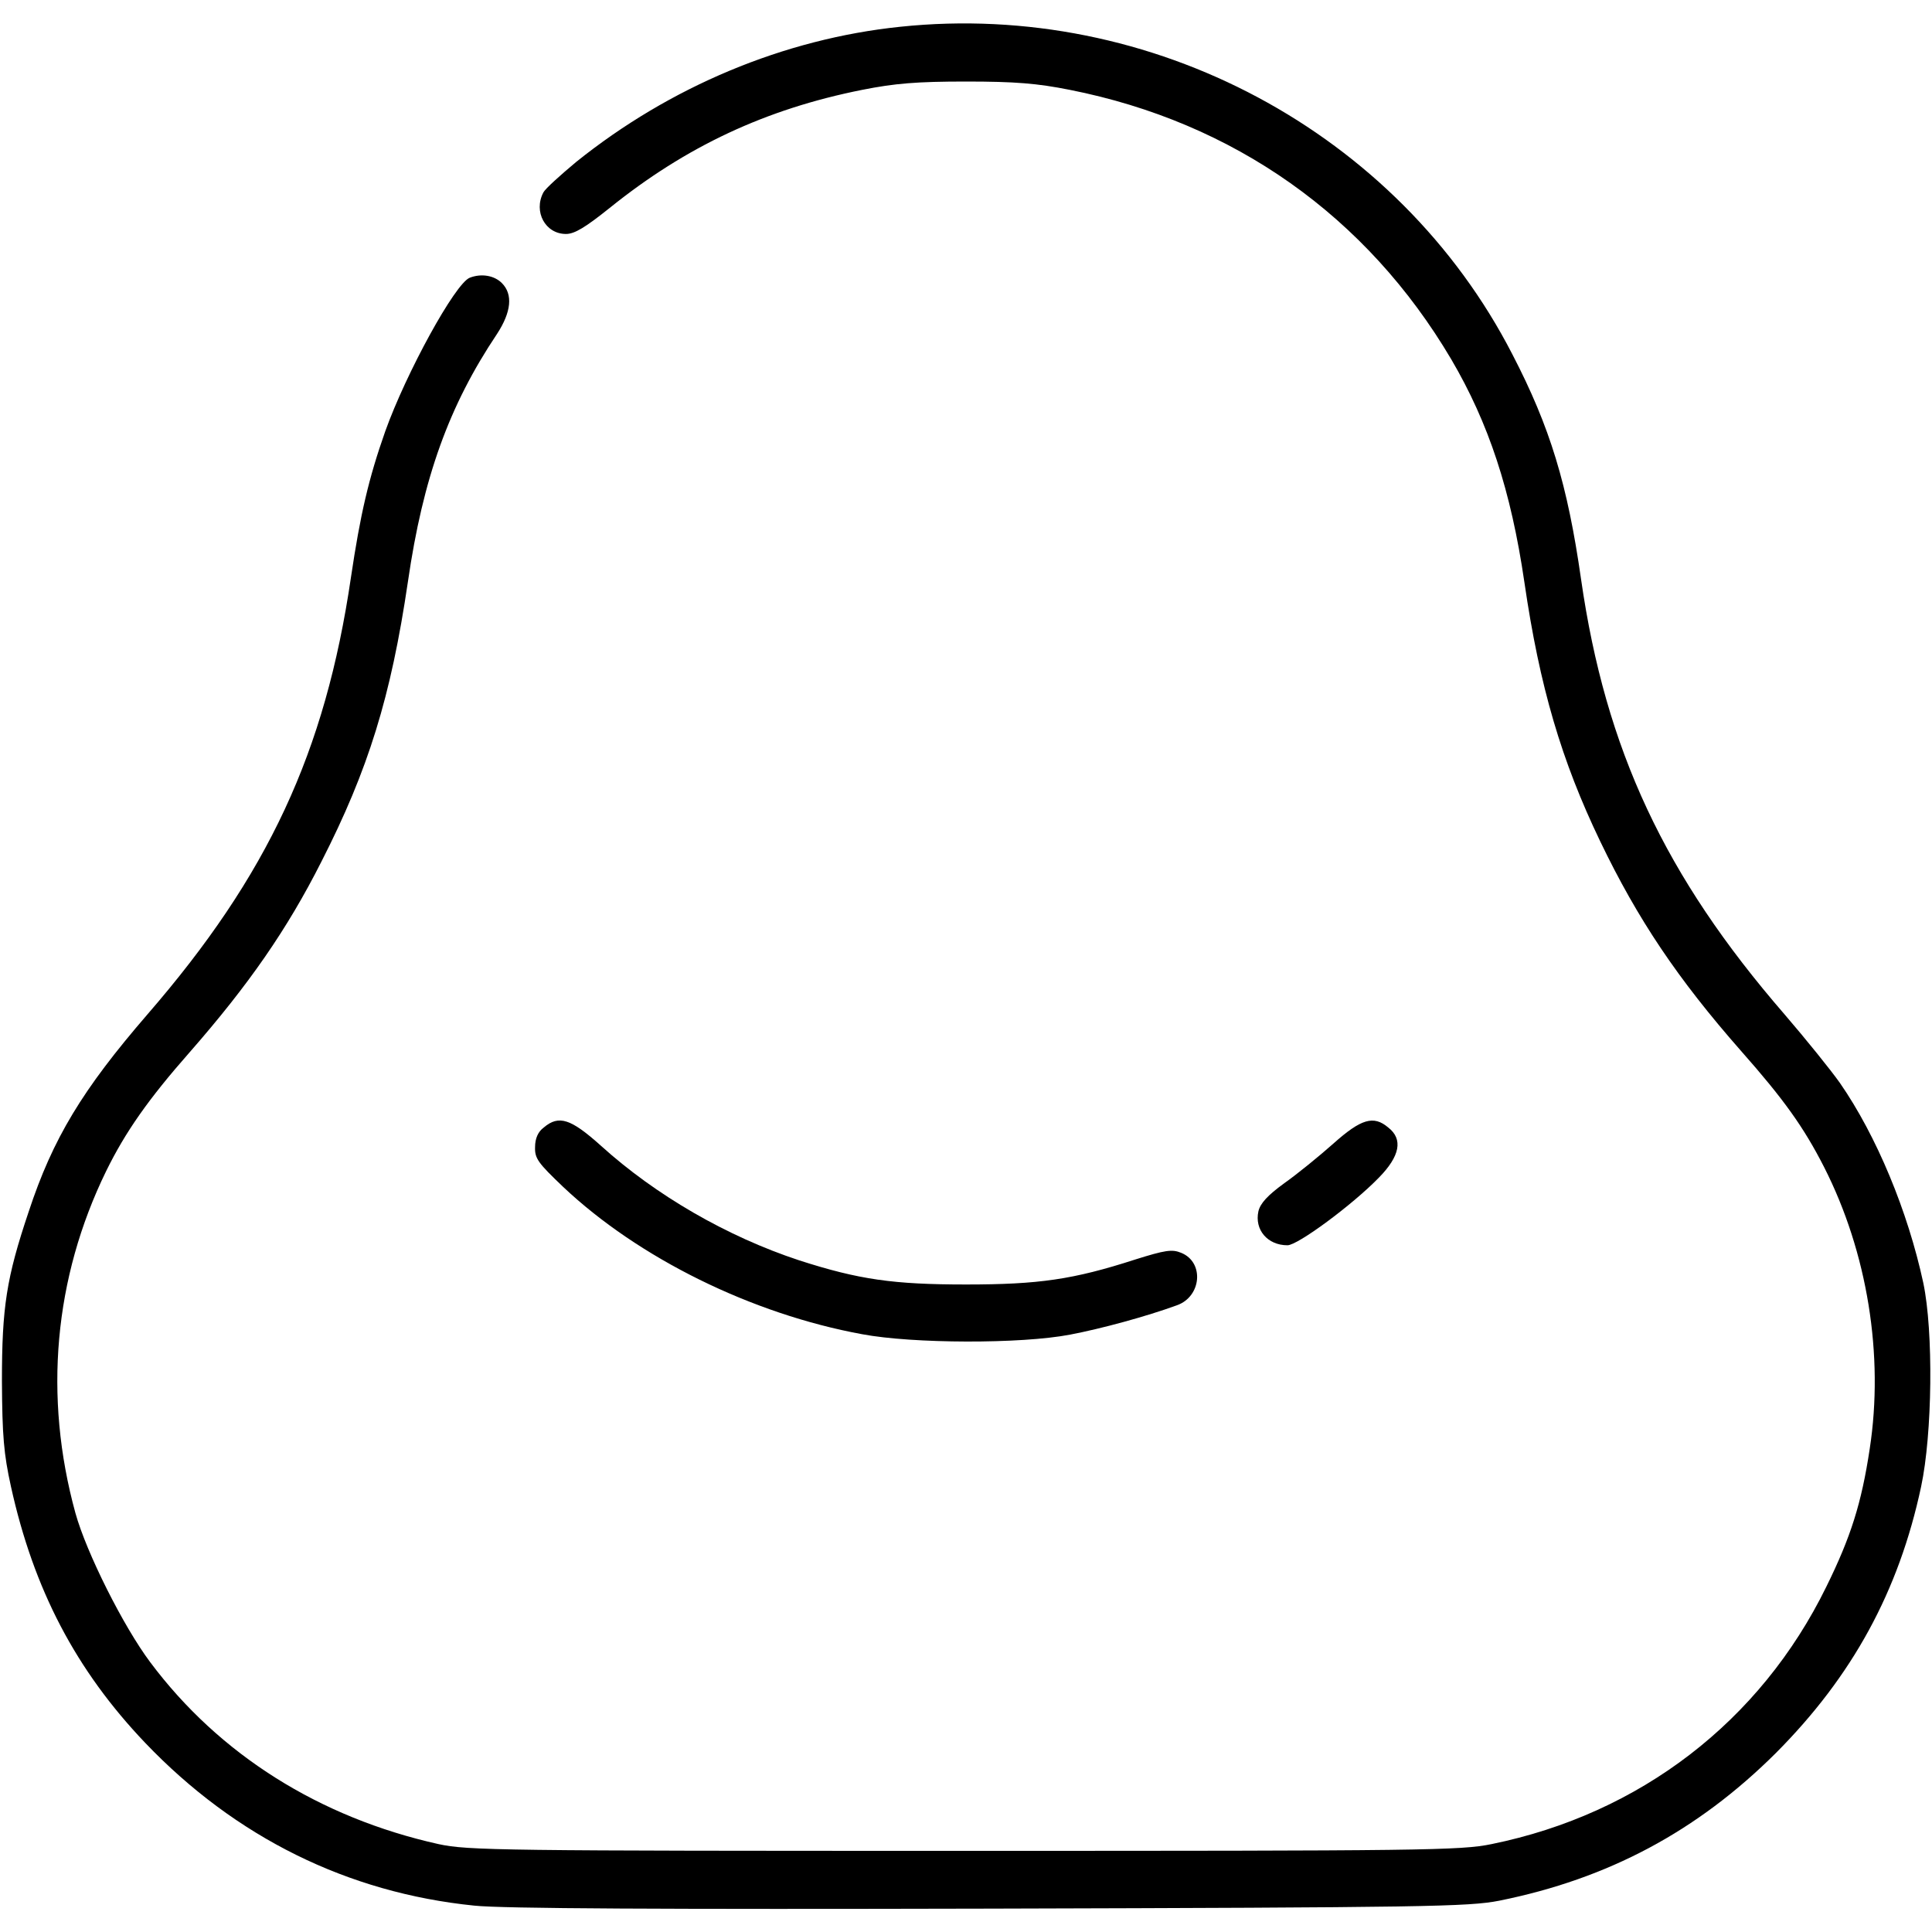 <svg width="20" height="20" viewBox="0 0 20 20" fill="none" xmlns="http://www.w3.org/2000/svg">
<g clip-path="url(#clip0_494_1934)">
<path d="M9.32 0.277C8.113 0.402 6.934 0.898 5.965 1.676C5.801 1.813 5.645 1.953 5.625 1.992C5.52 2.191 5.645 2.422 5.859 2.422C5.949 2.422 6.062 2.352 6.312 2.152C7.102 1.516 7.926 1.129 8.926 0.93C9.262 0.863 9.492 0.844 10 0.844C10.508 0.844 10.738 0.863 11.074 0.93C12.773 1.266 14.148 2.238 15.023 3.719C15.41 4.379 15.641 5.074 15.781 6.031C15.938 7.109 16.164 7.875 16.566 8.711C16.953 9.516 17.367 10.133 18.023 10.879C18.465 11.379 18.672 11.668 18.883 12.082C19.332 12.965 19.504 14.031 19.355 15C19.27 15.562 19.16 15.91 18.906 16.426C18.223 17.82 16.977 18.777 15.441 19.09C15.121 19.156 14.742 19.16 9.98 19.16C5.176 19.16 4.844 19.156 4.539 19.09C3.309 18.816 2.27 18.164 1.555 17.207C1.277 16.836 0.895 16.074 0.781 15.664C0.449 14.457 0.559 13.23 1.098 12.125C1.297 11.719 1.535 11.379 1.965 10.891C2.574 10.195 2.973 9.621 3.328 8.918C3.812 7.969 4.047 7.215 4.223 6.02C4.379 4.945 4.648 4.199 5.145 3.457C5.293 3.23 5.312 3.047 5.195 2.93C5.117 2.852 4.984 2.828 4.863 2.875C4.711 2.934 4.203 3.863 3.988 4.465C3.816 4.953 3.73 5.324 3.633 5.977C3.367 7.789 2.773 9.062 1.527 10.5C0.852 11.281 0.547 11.785 0.297 12.543C0.066 13.23 0.02 13.531 0.02 14.297C0.023 14.863 0.039 15.051 0.113 15.387C0.348 16.453 0.785 17.289 1.504 18.043C2.438 19.02 3.598 19.594 4.91 19.727C5.199 19.758 6.875 19.766 10.254 19.758C14.762 19.746 15.203 19.738 15.52 19.676C16.648 19.449 17.57 18.957 18.383 18.148C19.176 17.352 19.656 16.473 19.887 15.391C20.004 14.844 20.016 13.785 19.91 13.281C19.75 12.539 19.426 11.758 19.047 11.211C18.953 11.078 18.695 10.758 18.473 10.5C17.234 9.07 16.621 7.762 16.367 5.996C16.227 5.016 16.047 4.422 15.656 3.668C14.473 1.367 11.922 0.004 9.32 0.277Z" fill="black"/>
<path d="M5.629 11.672C5.57 11.715 5.539 11.785 5.539 11.875C5.535 11.992 5.57 12.039 5.828 12.285C6.609 13.023 7.781 13.602 8.926 13.812C9.449 13.91 10.566 13.914 11.078 13.816C11.402 13.754 11.863 13.629 12.184 13.512C12.438 13.422 12.469 13.066 12.227 12.969C12.133 12.93 12.062 12.941 11.75 13.039C11.109 13.246 10.754 13.297 10 13.297C9.246 13.297 8.891 13.246 8.273 13.047C7.527 12.801 6.789 12.375 6.219 11.859C5.91 11.582 5.785 11.539 5.629 11.672Z" fill="black"/>
<path d="M13.801 11.84C13.656 11.969 13.426 12.156 13.293 12.25C13.121 12.375 13.047 12.457 13.027 12.539C12.985 12.73 13.121 12.891 13.328 12.891C13.434 12.891 14 12.473 14.274 12.191C14.492 11.969 14.527 11.793 14.371 11.672C14.219 11.543 14.09 11.582 13.801 11.84Z" fill="black"/>
</g>
<defs>
<clipPath id="clip0_494_1934">
<rect width="20" height="20" fill="white"/>
</clipPath>
</defs>
</svg>
